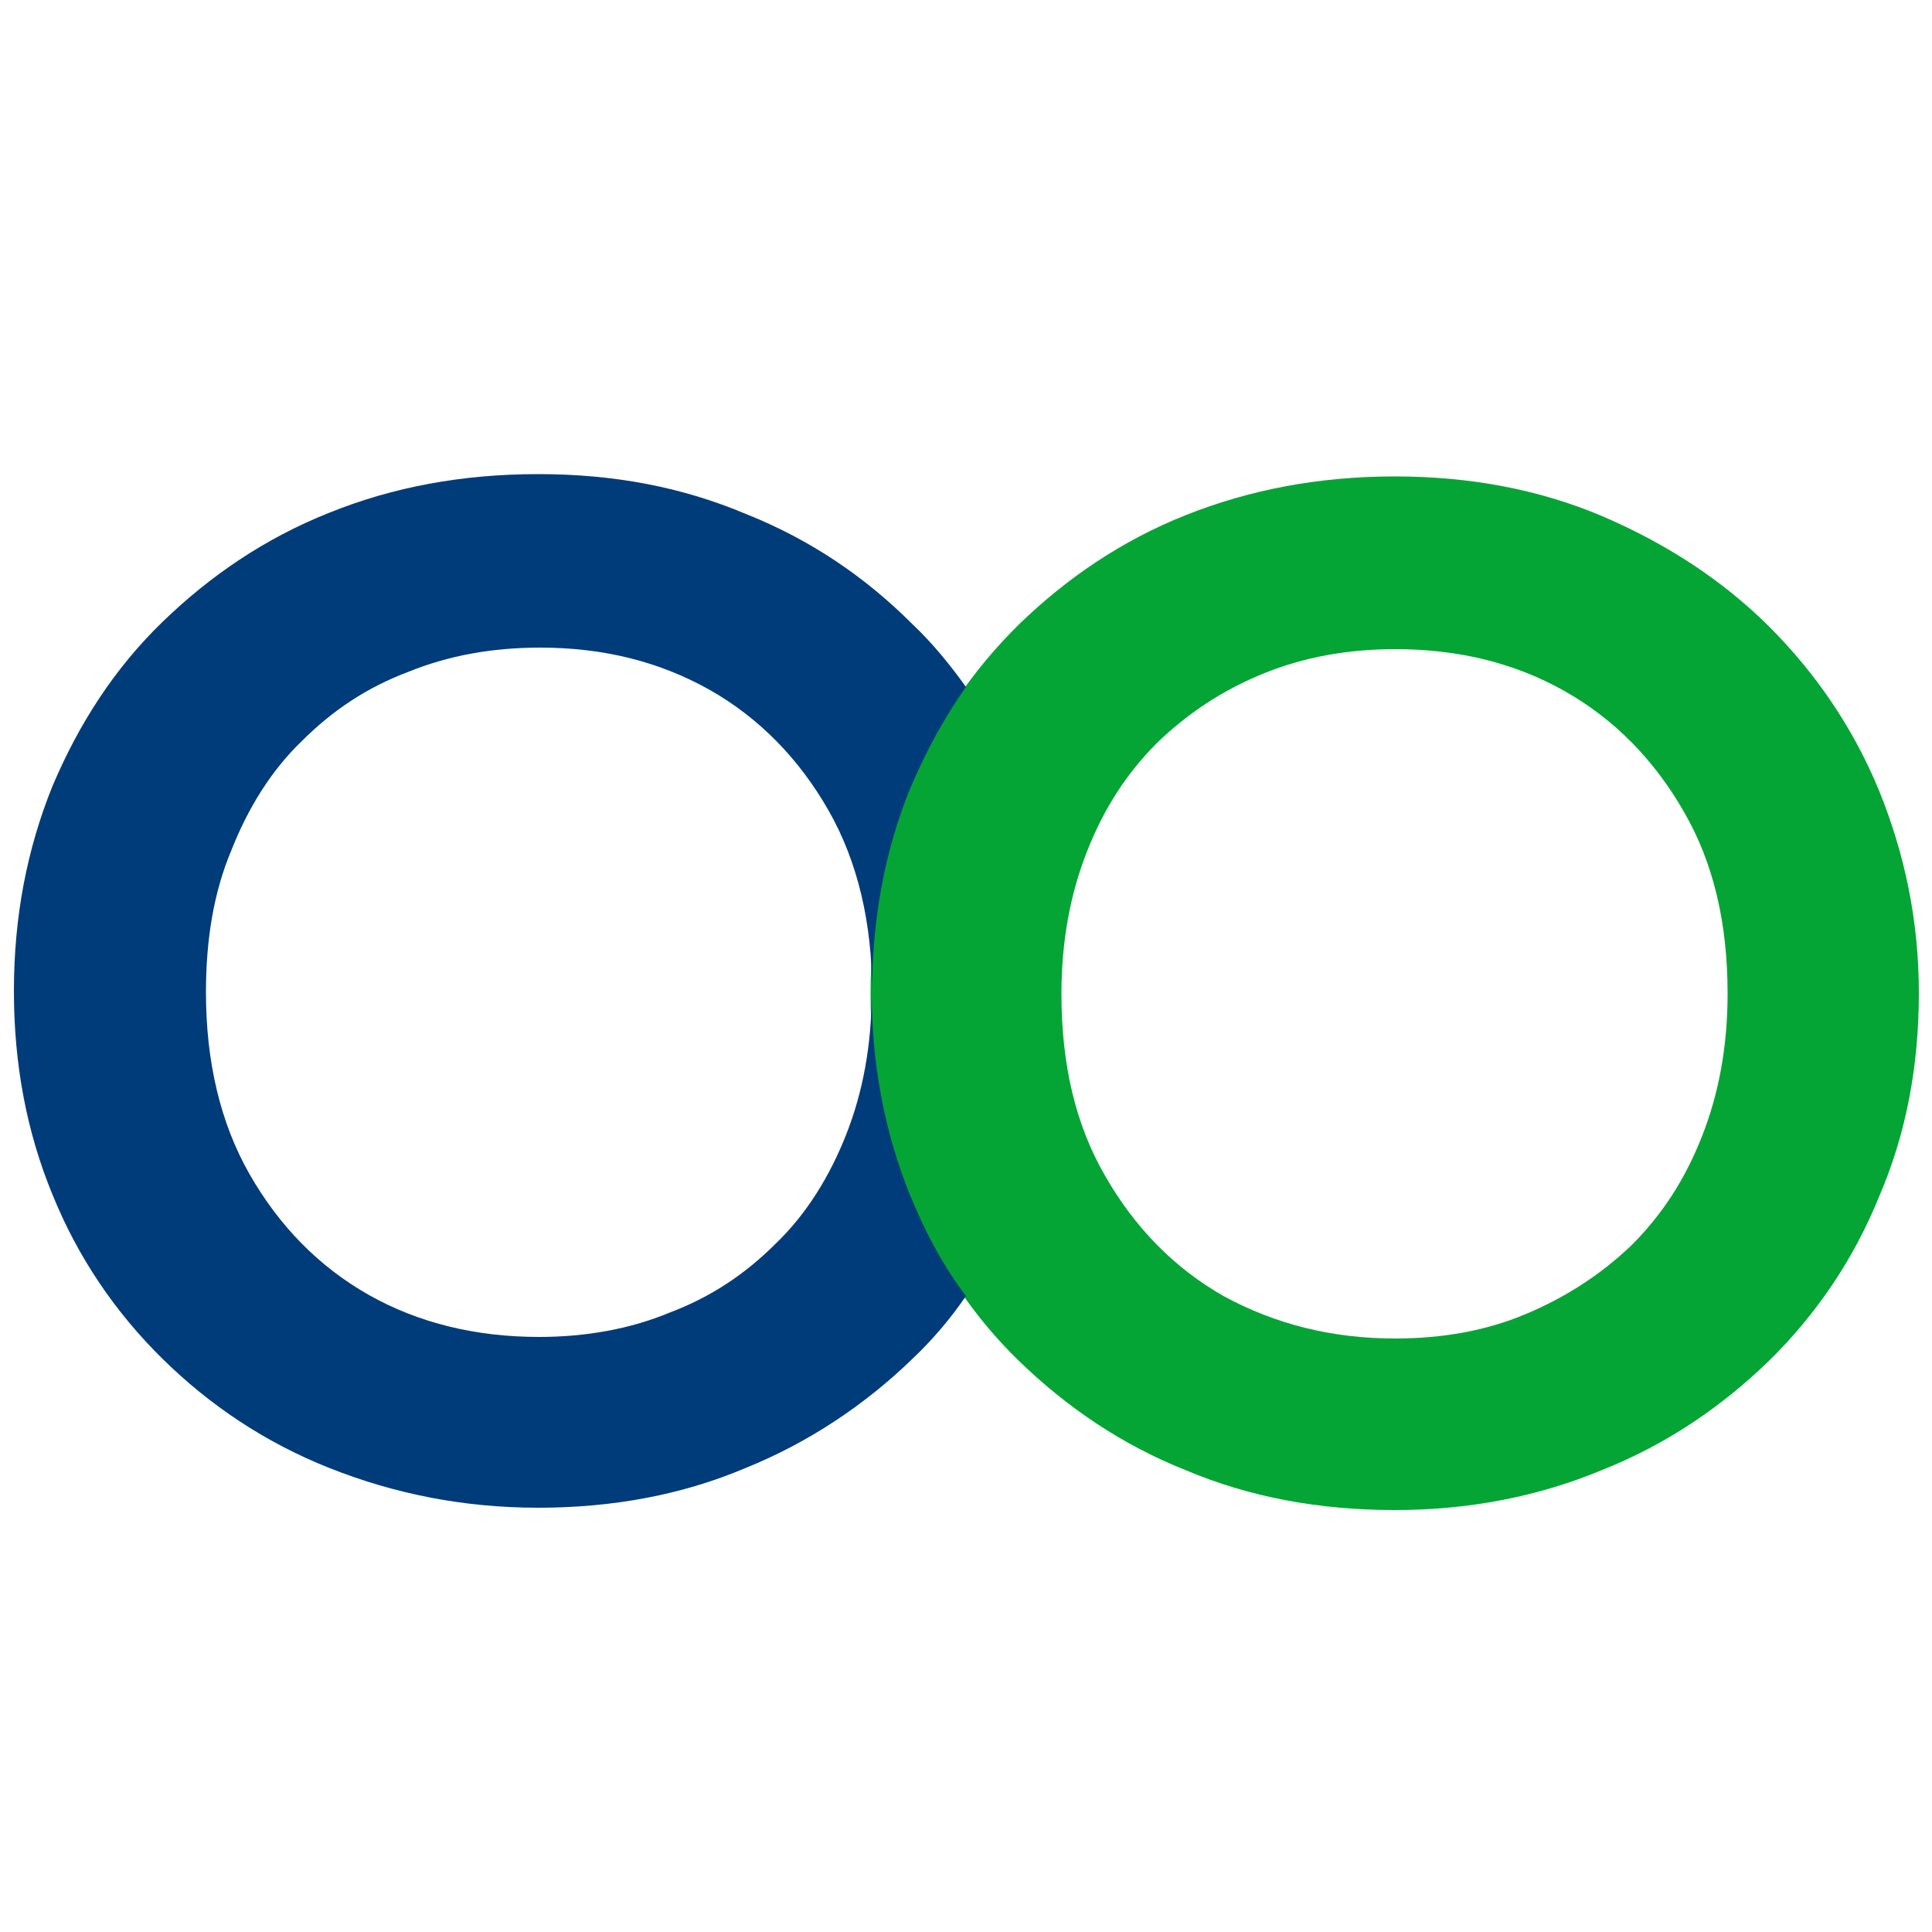 <?xml version="1.0" encoding="UTF-8"?>
<!-- Generator: Adobe Illustrator 27.5.0, SVG Export Plug-In . SVG Version: 6.00 Build 0)  -->
<svg version="1.1" id="Ebene_1" xmlns="http://www.w3.org/2000/svg" xmlns:xlink="http://www.w3.org/1999/xlink" x="0px" y="0px" viewBox="0 0 500 500" style="enable-background:new 0 0 500 500;" xml:space="preserve">
<style type="text/css">
	.st0{fill:#05A535;}
	.st1{fill:#003C7A;}
</style>
<path class="st0" d="M361,346.4c12.3,0,23.6-2,33.8-6.3c10.3-4.3,19.6-10.3,27.5-17.9c8-8,13.9-17.2,18.2-28.2  c4.3-10.9,6.6-23.2,6.6-36.8c0-18.2-3.6-33.8-11.3-47.1c-7.6-13.3-17.9-23.9-30.8-31.2c-12.9-7.3-27.5-10.9-43.8-10.9  c-12.3,0-23.6,2-34.2,6.3c-10.6,4.3-19.6,10.3-27.5,17.9c-8,8-13.9,17.2-18.2,28.2c-4.3,10.9-6.6,23.2-6.6,36.8  c0,18.2,3.6,33.8,11.3,47.1c7.6,13.3,17.9,23.9,30.8,31.2C330.1,342.7,344.7,346.4,361,346.4 M361,390.8c-19.6,0-37.5-3.3-54.1-10.3  c-16.6-6.6-30.8-16.3-43.1-28.2c-12.3-11.9-21.6-26.2-28.5-42.5c-6.6-16.3-10-33.8-10-52.7s3.3-36.8,10-53.1  c6.6-16.3,16.3-30.5,28.5-42.5c12.3-11.9,26.5-21.6,43.1-28.2c16.6-6.6,34.5-10,54.1-10c19.2,0,37.2,3.3,53.7,10.3  c16.3,7,30.8,16.3,43.1,28.5c12.3,12.3,21.9,26.5,28.5,42.5c6.6,16.3,10.3,33.5,10.3,52.4c0,18.9-3.3,36.5-10.3,52.7  c-6.6,16.3-16.3,30.5-28.5,42.5c-12.3,11.9-26.5,21.6-43.1,28.2C398.4,387.2,380.5,390.8,361,390.8"/>
<g>
	<polygon class="st1" points="274.7,256.8 274.7,256.8 274.7,256.8  "/>
	<path class="st1" d="M235.6,309.5c-6.6-16.3-10-33.8-10-52.7c0,13.6-2.3,25.9-6.6,36.8c-4.3,10.9-10.3,20.6-18.2,28.2   c-8,8-16.9,13.9-27.5,17.9c-10.3,4.3-21.9,6.3-33.8,6.3c-16.3,0-31.2-3.6-44.1-10.9c-12.9-7.3-23.2-17.9-30.8-31.2   c-7.6-13.3-11.3-29.2-11.3-47.1c0-13.6,2-25.9,6.6-36.8c4.3-10.9,10.3-20.6,18.2-28.2c8-8,16.9-13.9,27.5-17.9   c10.6-4.3,21.9-6.3,34.2-6.3c16.3,0,30.8,3.6,43.8,10.9c12.9,7.3,23.2,17.9,30.8,31.2c7.6,13.3,11.3,29.2,11.3,47.1   c0-18.9,3.3-36.8,10-53.1c4-9.3,8.6-17.9,14.3-25.9c-4-5.6-8.6-11.3-13.9-16.3c-12.3-12.3-26.5-21.9-43.1-28.5   c-16.6-7-34.2-10.3-53.7-10.3c-19.6,0-37.5,3.3-54.1,10c-16.6,6.6-30.8,16.3-43.1,28.2s-21.6,26.2-28.5,42.5   c-6.6,16.3-10,33.8-10,53.1c0,18.9,3.3,36.5,10,52.7c6.6,16.3,16.3,30.5,28.5,42.5s26.5,21.6,43.1,28.2   c16.6,6.6,34.5,10.3,54.1,10.3c19.2,0,37.2-3.3,53.7-10.3c16.3-6.6,30.8-16.3,43.1-28.2c5.3-5,10-10.6,13.9-16.3   C244.2,327.8,239.6,319.2,235.6,309.5z"/>
</g>
</svg>